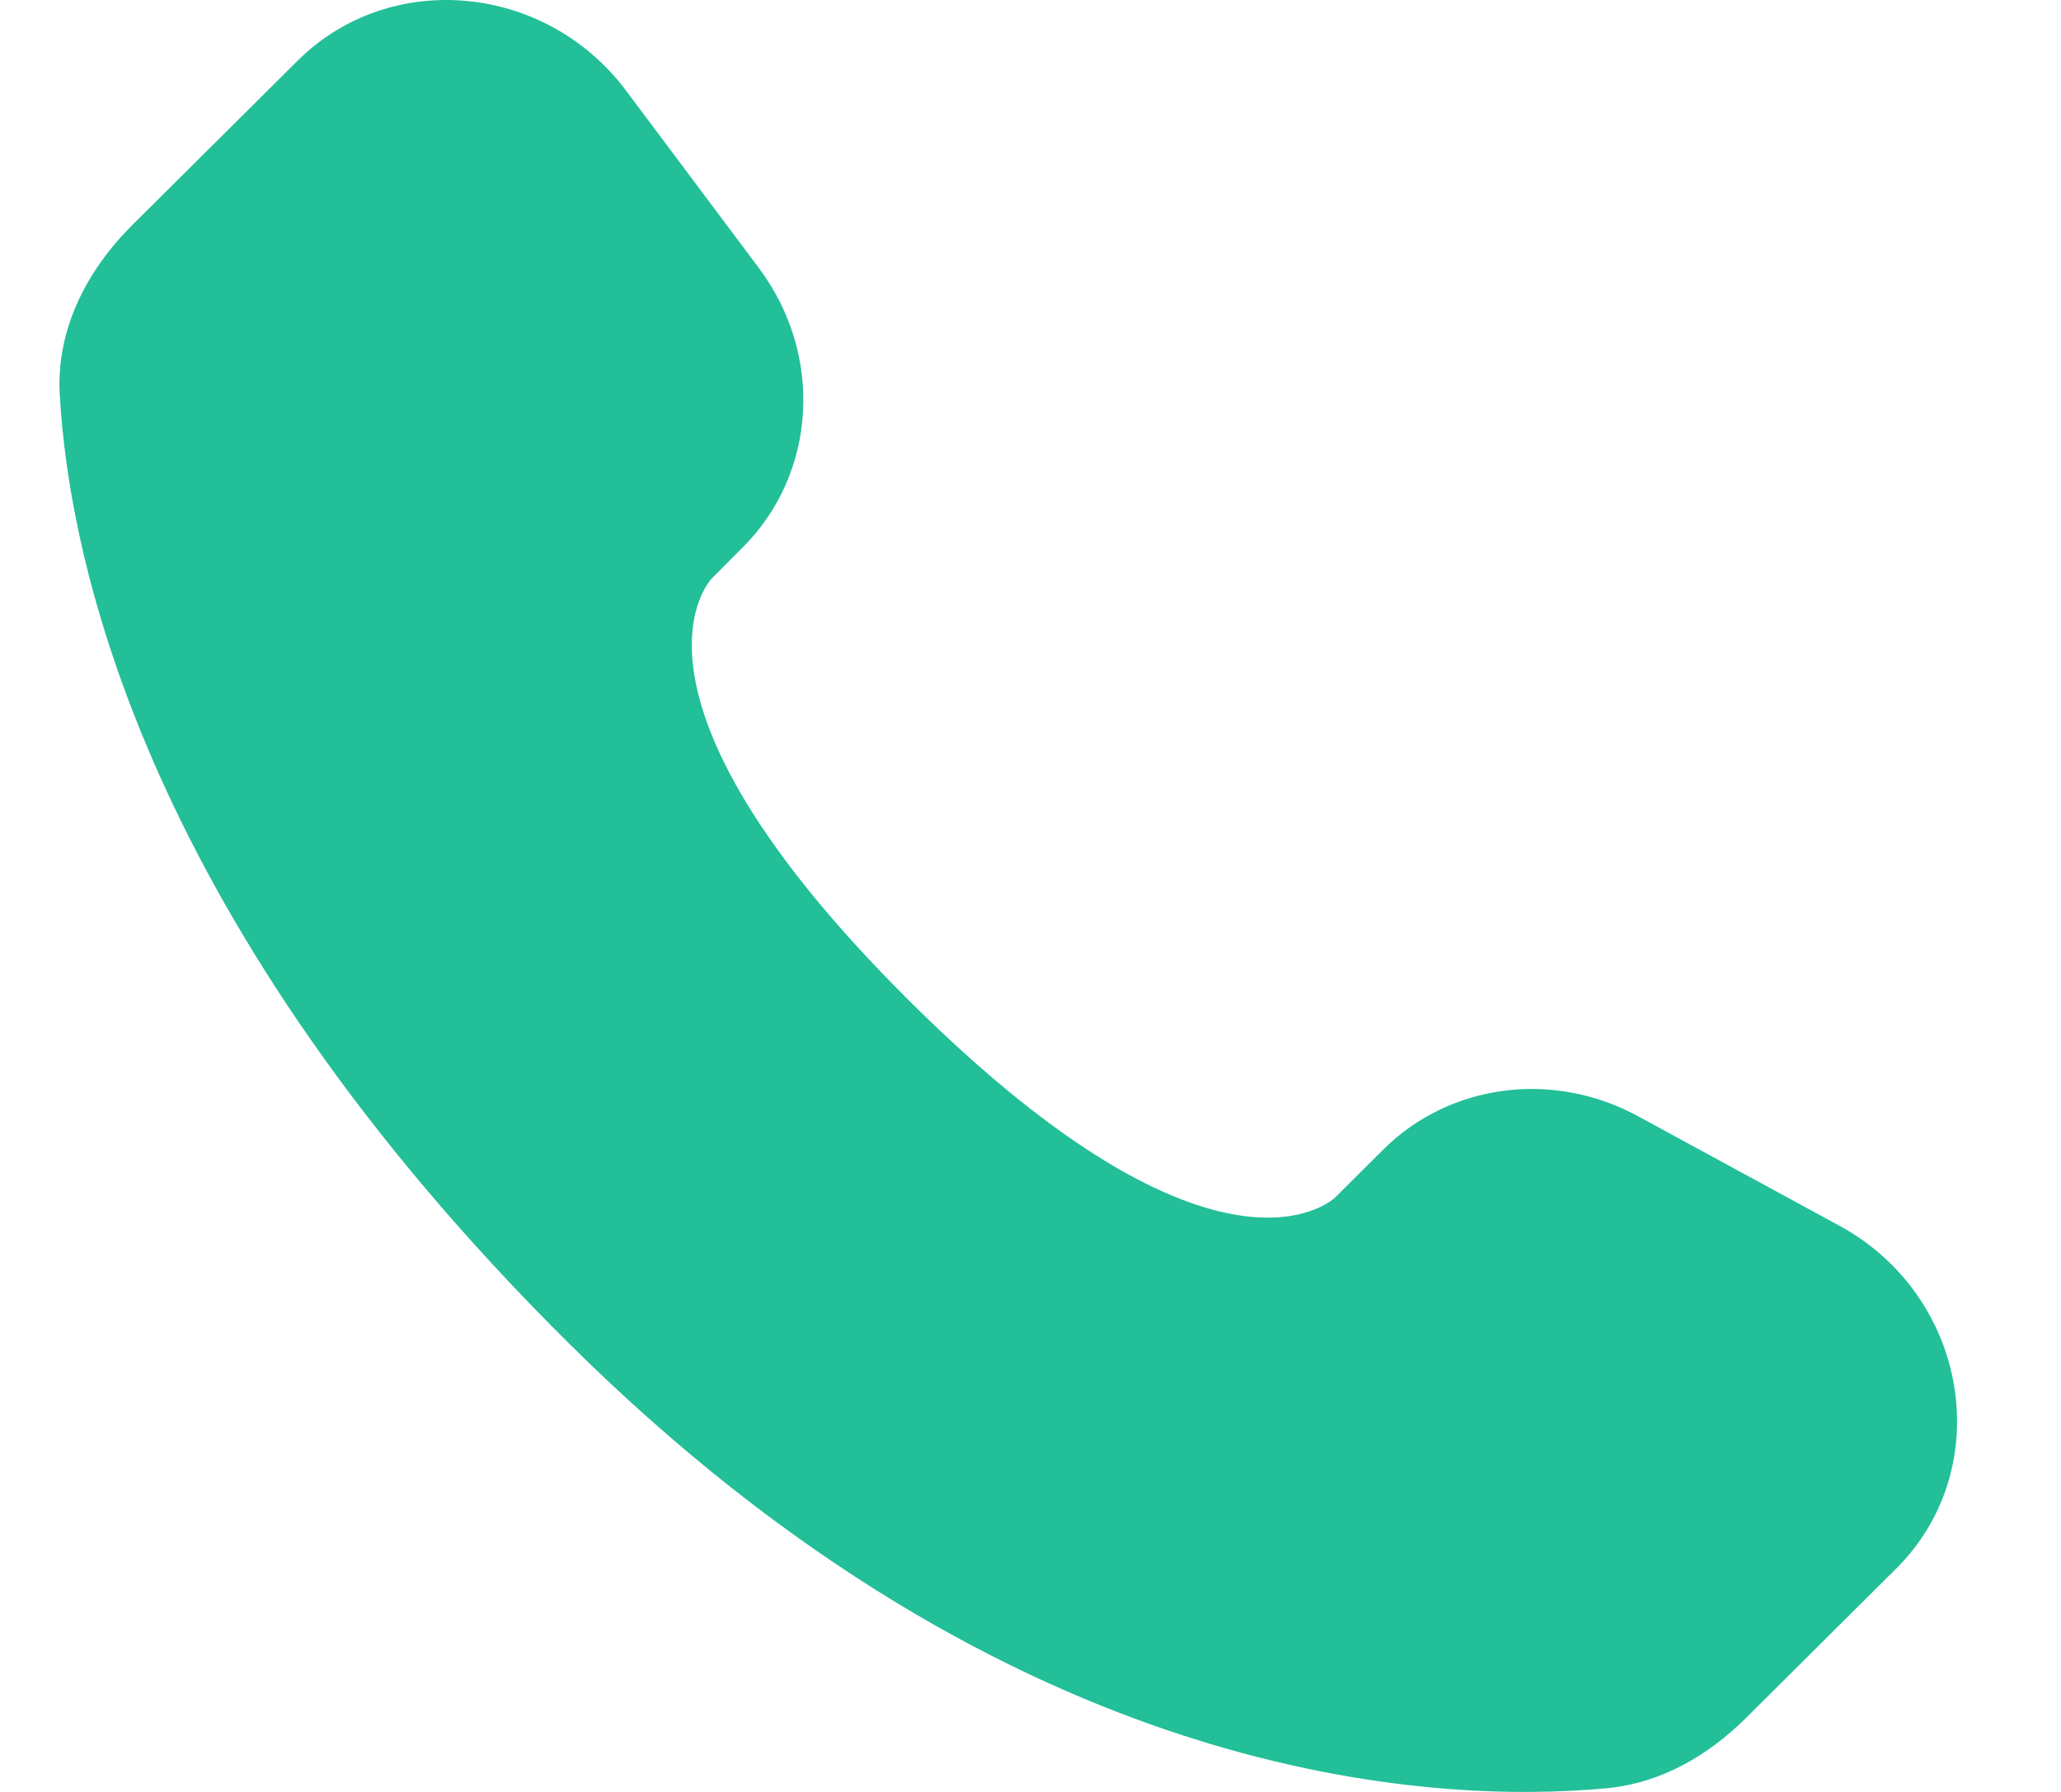 <svg width="23" height="20" viewBox="0 0 23 20" fill="none" xmlns="http://www.w3.org/2000/svg">
<g clip-path="url(#clip0_1410_2790)">
<g clip-path="url(#clip1_1410_2790)">
<g clip-path="url(#clip2_1410_2790)">
<path d="M15.436 12.831L14.901 13.364C14.901 13.364 13.627 14.63 10.15 11.173C6.674 7.717 7.948 6.451 7.948 6.451L8.284 6.114C9.116 5.288 9.195 3.961 8.469 2.992L6.987 1.012C6.088 -0.188 4.353 -0.347 3.323 0.676L1.476 2.512C0.967 3.02 0.626 3.676 0.667 4.406C0.773 6.273 1.617 10.288 6.328 14.973C11.324 19.94 16.013 20.138 17.929 19.959C18.536 19.902 19.063 19.594 19.488 19.171L21.159 17.509C22.288 16.388 21.97 14.465 20.526 13.68L18.279 12.458C17.33 11.942 16.177 12.094 15.436 12.831Z" fill="#22BF99"/>
</g>
</g>
</g>
<defs>
<clipPath id="clip0_1410_2790">
<rect width="22" height="20" fill="white" transform="translate(0.663)"/>
</clipPath>
<clipPath id="clip1_1410_2790">
<rect width="22" height="20" fill="white" transform="translate(0.663)"/>
</clipPath>
<clipPath id="clip2_1410_2790">
<rect width="22" height="20" fill="white" transform="translate(0.663)"/>
</clipPath>
</defs>
</svg>
